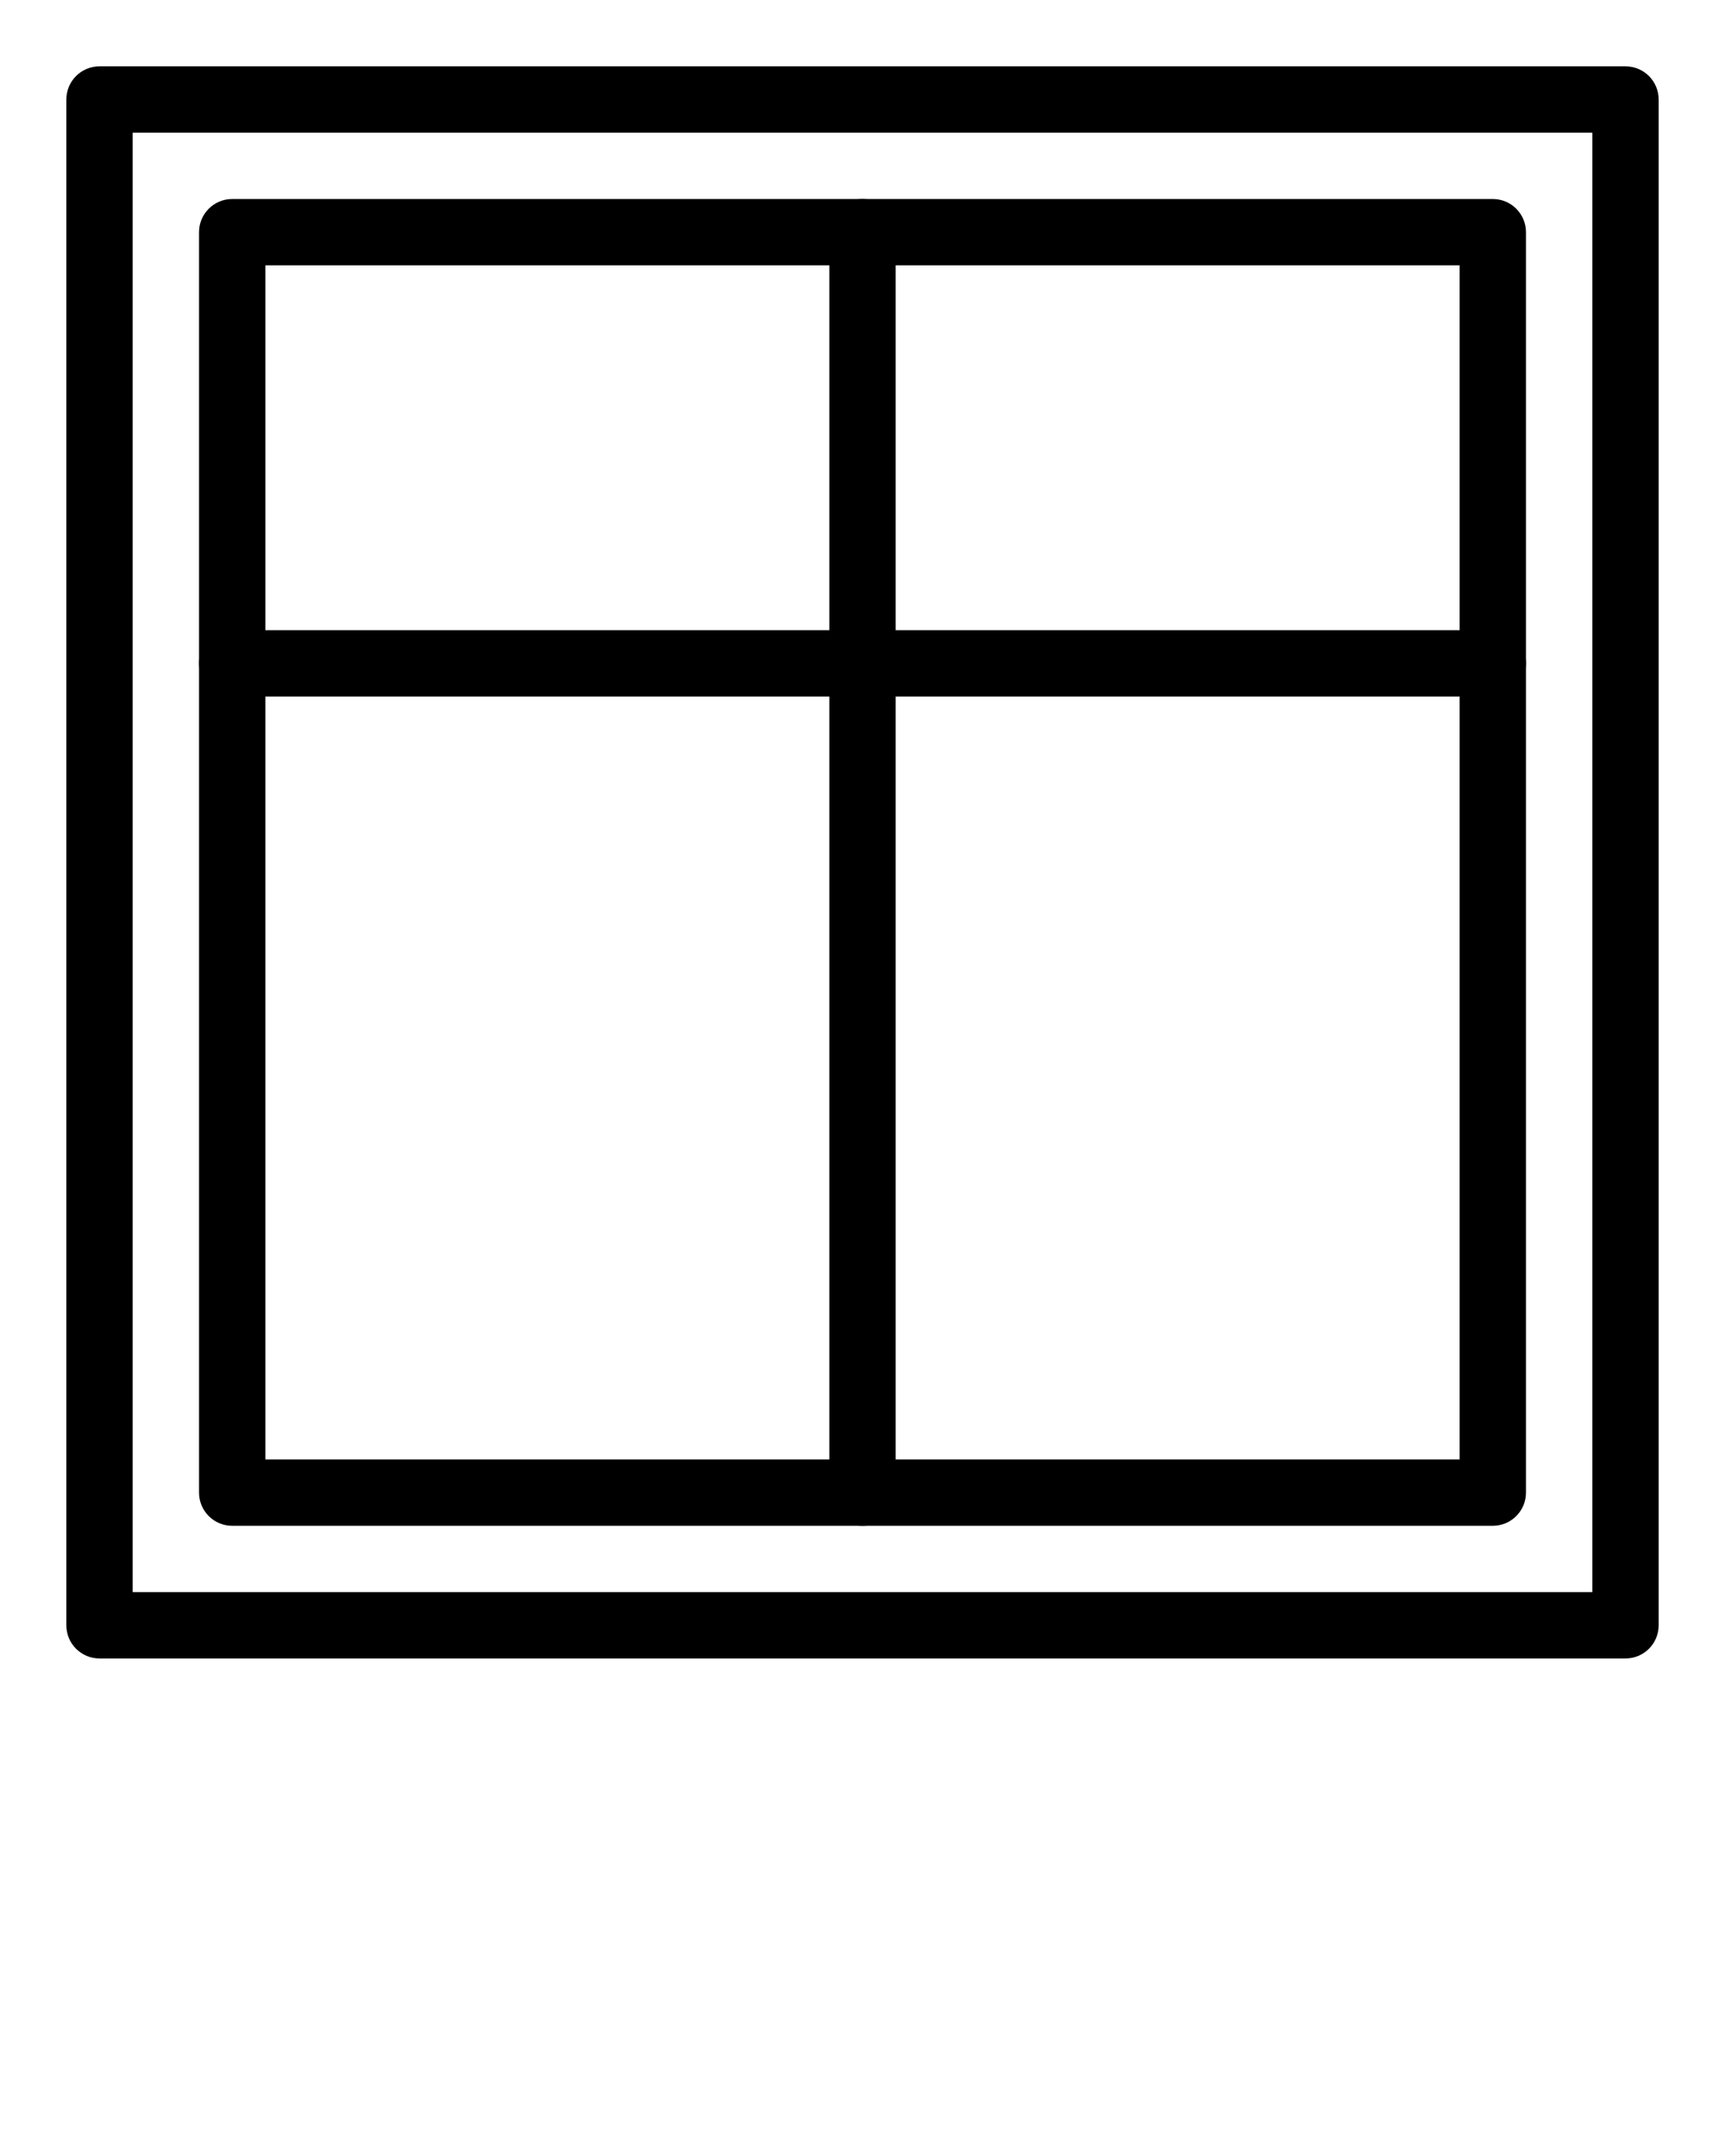 <?xml version="1.0" encoding="UTF-8"?> <svg xmlns="http://www.w3.org/2000/svg" width="52" height="65" viewBox="0 0 52 65" fill="none"> <g clip-path="url(#clip0)"> <path d="M49 50H3C2.447 50 2 49.553 2 49V3C2 2.447 2.447 2 3 2H49C49.553 2 50 2.447 50 3V49C50 49.553 49.553 50 49 50ZM4 48H48V4H4V48Z" fill="black"></path> <path d="M45 46H7C6.447 46 6 45.553 6 45V7C6 6.447 6.447 6 7 6H45C45.553 6 46 6.447 46 7V45C46 45.553 45.553 46 45 46ZM8 44H44V8H8V44Z" fill="black"></path> <path d="M26 46C25.447 46 25 45.553 25 45V7C25 6.447 25.447 6 26 6C26.553 6 27 6.447 27 7V45C27 45.553 26.553 46 26 46Z" fill="black"></path> <path d="M45 21H7C6.447 21 6 20.553 6 20C6 19.447 6.447 19 7 19H45C45.553 19 46 19.447 46 20C46 20.553 45.553 21 45 21Z" fill="black"></path> </g> <defs> <clipPath id="clip0"> <rect width="52" height="65" fill="white"></rect> </clipPath> </defs> </svg> 